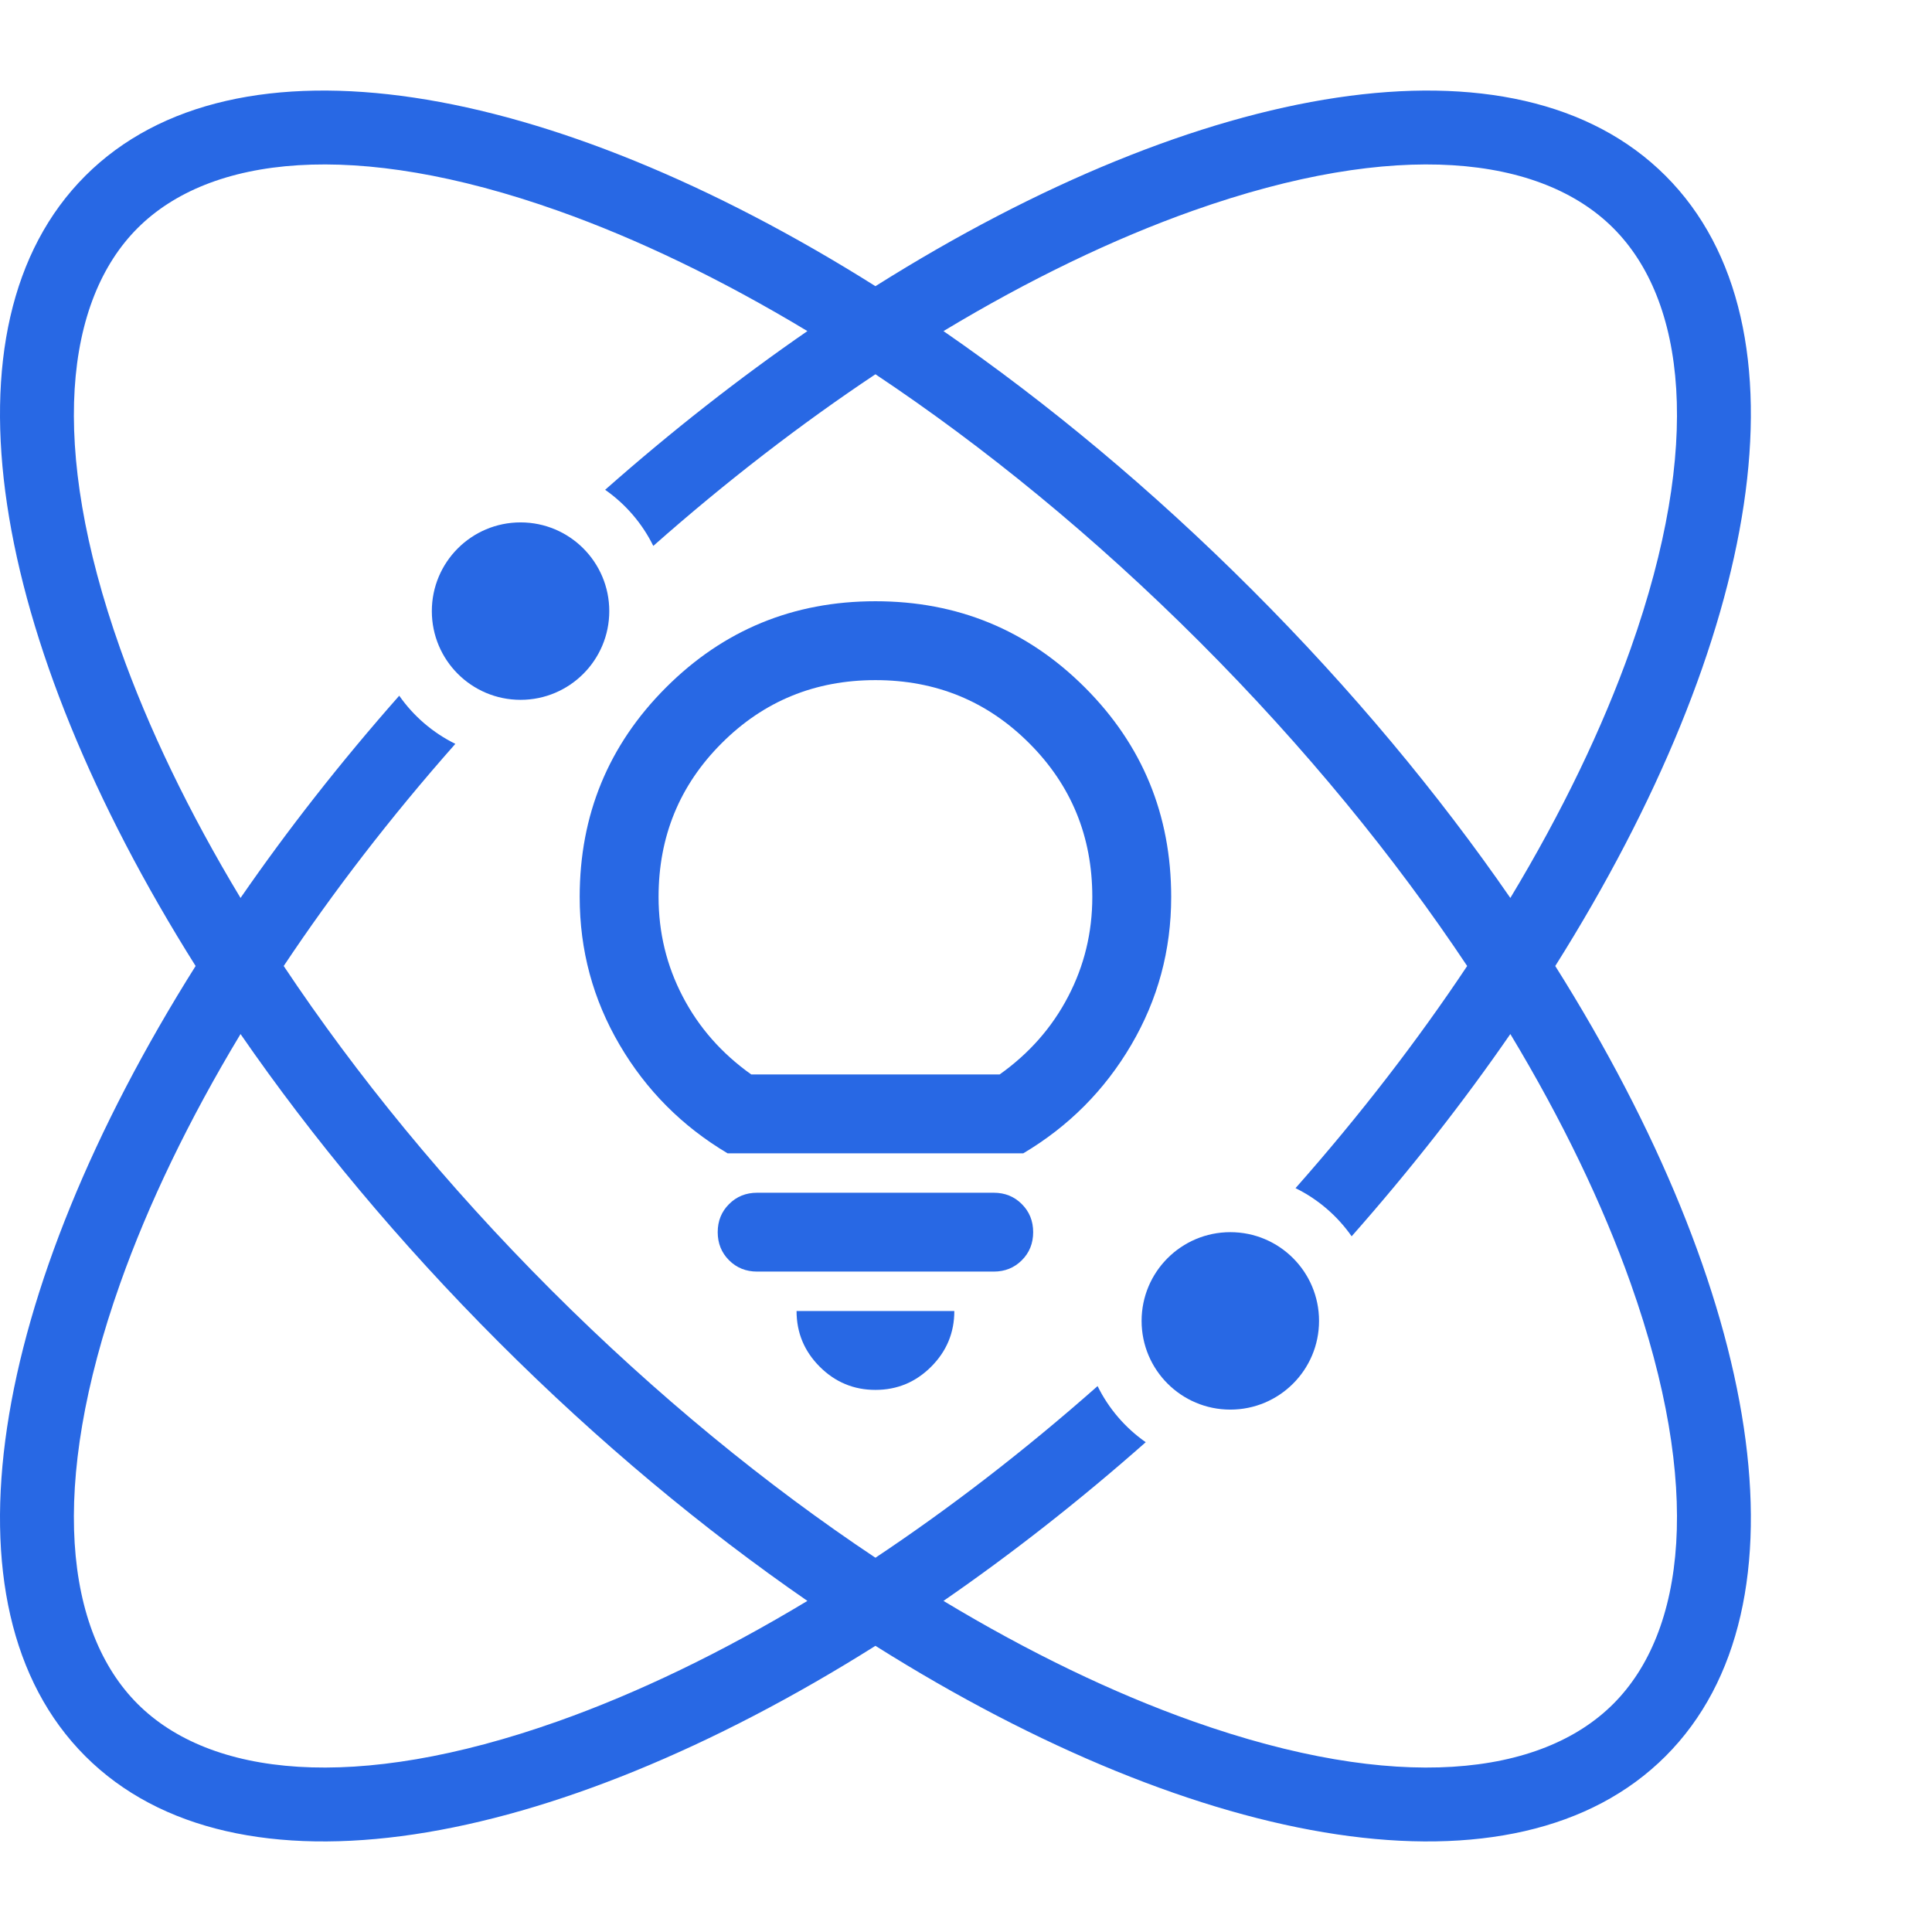<svg width="64" height="64" viewBox="0 0 64 64" fill="none" xmlns="http://www.w3.org/2000/svg">
<path d="M29 46.042C28.282 46.042 27.667 45.786 27.155 45.275C26.643 44.763 26.387 44.148 26.387 43.43H31.613C31.613 44.148 31.357 44.763 30.845 45.275C30.334 45.786 29.718 46.042 29 46.042Z" fill="#2868E4"/>
<path d="M25.081 42.123C24.711 42.123 24.401 41.998 24.151 41.748C23.9 41.498 23.775 41.187 23.775 40.817C23.775 40.447 23.9 40.137 24.151 39.887C24.401 39.636 24.711 39.511 25.081 39.511H32.919C33.289 39.511 33.599 39.636 33.849 39.887C34.1 40.137 34.225 40.447 34.225 40.817C34.225 41.187 34.1 41.498 33.849 41.748C33.599 41.998 33.289 42.123 32.919 42.123H25.081Z" fill="#2868E4"/>
<path fill-rule="evenodd" clip-rule="evenodd" d="M24.102 38.205C22.599 37.312 21.407 36.115 20.526 34.613C19.644 33.11 19.203 31.478 19.203 29.714C19.203 26.993 20.156 24.68 22.061 22.775C23.965 20.87 26.279 19.917 29 19.917C31.721 19.917 34.035 20.87 35.94 22.775C37.844 24.68 38.797 26.993 38.797 29.714C38.797 31.478 38.356 33.11 37.474 34.613C36.593 36.115 35.401 37.312 33.898 38.205H24.102ZM24.885 35.592H33.115C34.094 34.896 34.851 34.036 35.384 33.012C35.918 31.989 36.184 30.89 36.184 29.714C36.184 27.711 35.488 26.013 34.094 24.62C32.701 23.226 31.003 22.53 29 22.53C26.997 22.53 25.299 23.226 23.906 24.62C22.512 26.013 21.816 27.711 21.816 29.714C21.816 30.89 22.082 31.989 22.616 33.012C23.149 34.036 23.906 34.896 24.885 35.592Z" fill="#2868E4"/>
<path d="M17.244 23.183C18.867 23.183 20.183 21.867 20.183 20.244C20.183 18.621 18.867 17.305 17.244 17.305C15.62 17.305 14.305 18.621 14.305 20.244C14.305 21.867 15.62 23.183 17.244 23.183Z" fill="#2868E4"/>
<path d="M40.756 46.695C42.38 46.695 43.695 45.38 43.695 43.756C43.695 42.133 42.38 40.817 40.756 40.817C39.133 40.817 37.817 42.133 37.817 43.756C37.817 45.38 39.133 46.695 40.756 46.695Z" fill="#2868E4"/>
<path fill-rule="evenodd" clip-rule="evenodd" d="M2.825 5.825C-2.141 10.791 -0.335 21.174 6.48 32C-0.335 42.826 -2.141 53.209 2.825 58.175C7.791 63.141 18.174 61.335 29 54.52C39.826 61.335 50.209 63.141 55.175 58.175C60.141 53.209 58.335 42.826 51.52 32C58.335 21.174 60.141 10.791 55.175 5.825C50.209 0.859 39.826 2.665 29 9.48C18.174 2.665 7.791 0.859 2.825 5.825ZM36.359 45.916C33.924 48.069 31.449 49.97 29 51.602C25.407 49.208 21.759 46.234 18.262 42.738C14.766 39.241 11.792 35.593 9.398 32C11.03 29.551 12.931 27.076 15.084 24.641C14.337 24.274 13.698 23.722 13.225 23.046C11.275 25.254 9.517 27.502 7.968 29.746C6.25 26.896 4.912 24.109 3.983 21.49C1.582 14.72 2.167 9.947 4.557 7.557C6.947 5.167 11.72 4.582 18.49 6.983C21.109 7.912 23.896 9.25 26.746 10.968C24.502 12.517 22.254 14.275 20.046 16.225C20.722 16.698 21.274 17.337 21.641 18.084C24.076 15.931 26.551 14.03 29 12.398C32.593 14.792 36.241 17.766 39.738 21.262C43.234 24.759 46.208 28.407 48.602 32C46.97 34.449 45.069 36.924 42.916 39.359C43.663 39.726 44.302 40.278 44.775 40.954C46.725 38.746 48.483 36.498 50.032 34.254C51.75 37.104 53.088 39.891 54.017 42.51C56.418 49.28 55.833 54.053 53.443 56.443C51.053 58.833 46.28 59.418 39.51 57.017C36.891 56.088 34.104 54.75 31.254 53.032C33.498 51.483 35.746 49.725 37.954 47.775C37.278 47.302 36.726 46.663 36.359 45.916ZM16.531 44.469C19.84 47.778 23.298 50.651 26.746 53.032C23.896 54.75 21.109 56.088 18.49 57.017C11.72 59.418 6.947 58.833 4.557 56.443C2.167 54.053 1.582 49.28 3.983 42.51C4.912 39.891 6.25 37.104 7.968 34.254C10.349 37.702 13.222 41.16 16.531 44.469ZM54.017 21.49C53.088 24.109 51.75 26.896 50.032 29.746C47.651 26.298 44.778 22.84 41.469 19.531C38.16 16.222 34.702 13.349 31.254 10.968C34.104 9.25 36.891 7.912 39.51 6.983C46.28 4.582 51.053 5.167 53.443 7.557C55.833 9.947 56.418 14.72 54.017 21.49Z" fill="#2868E4"/>
</svg>
